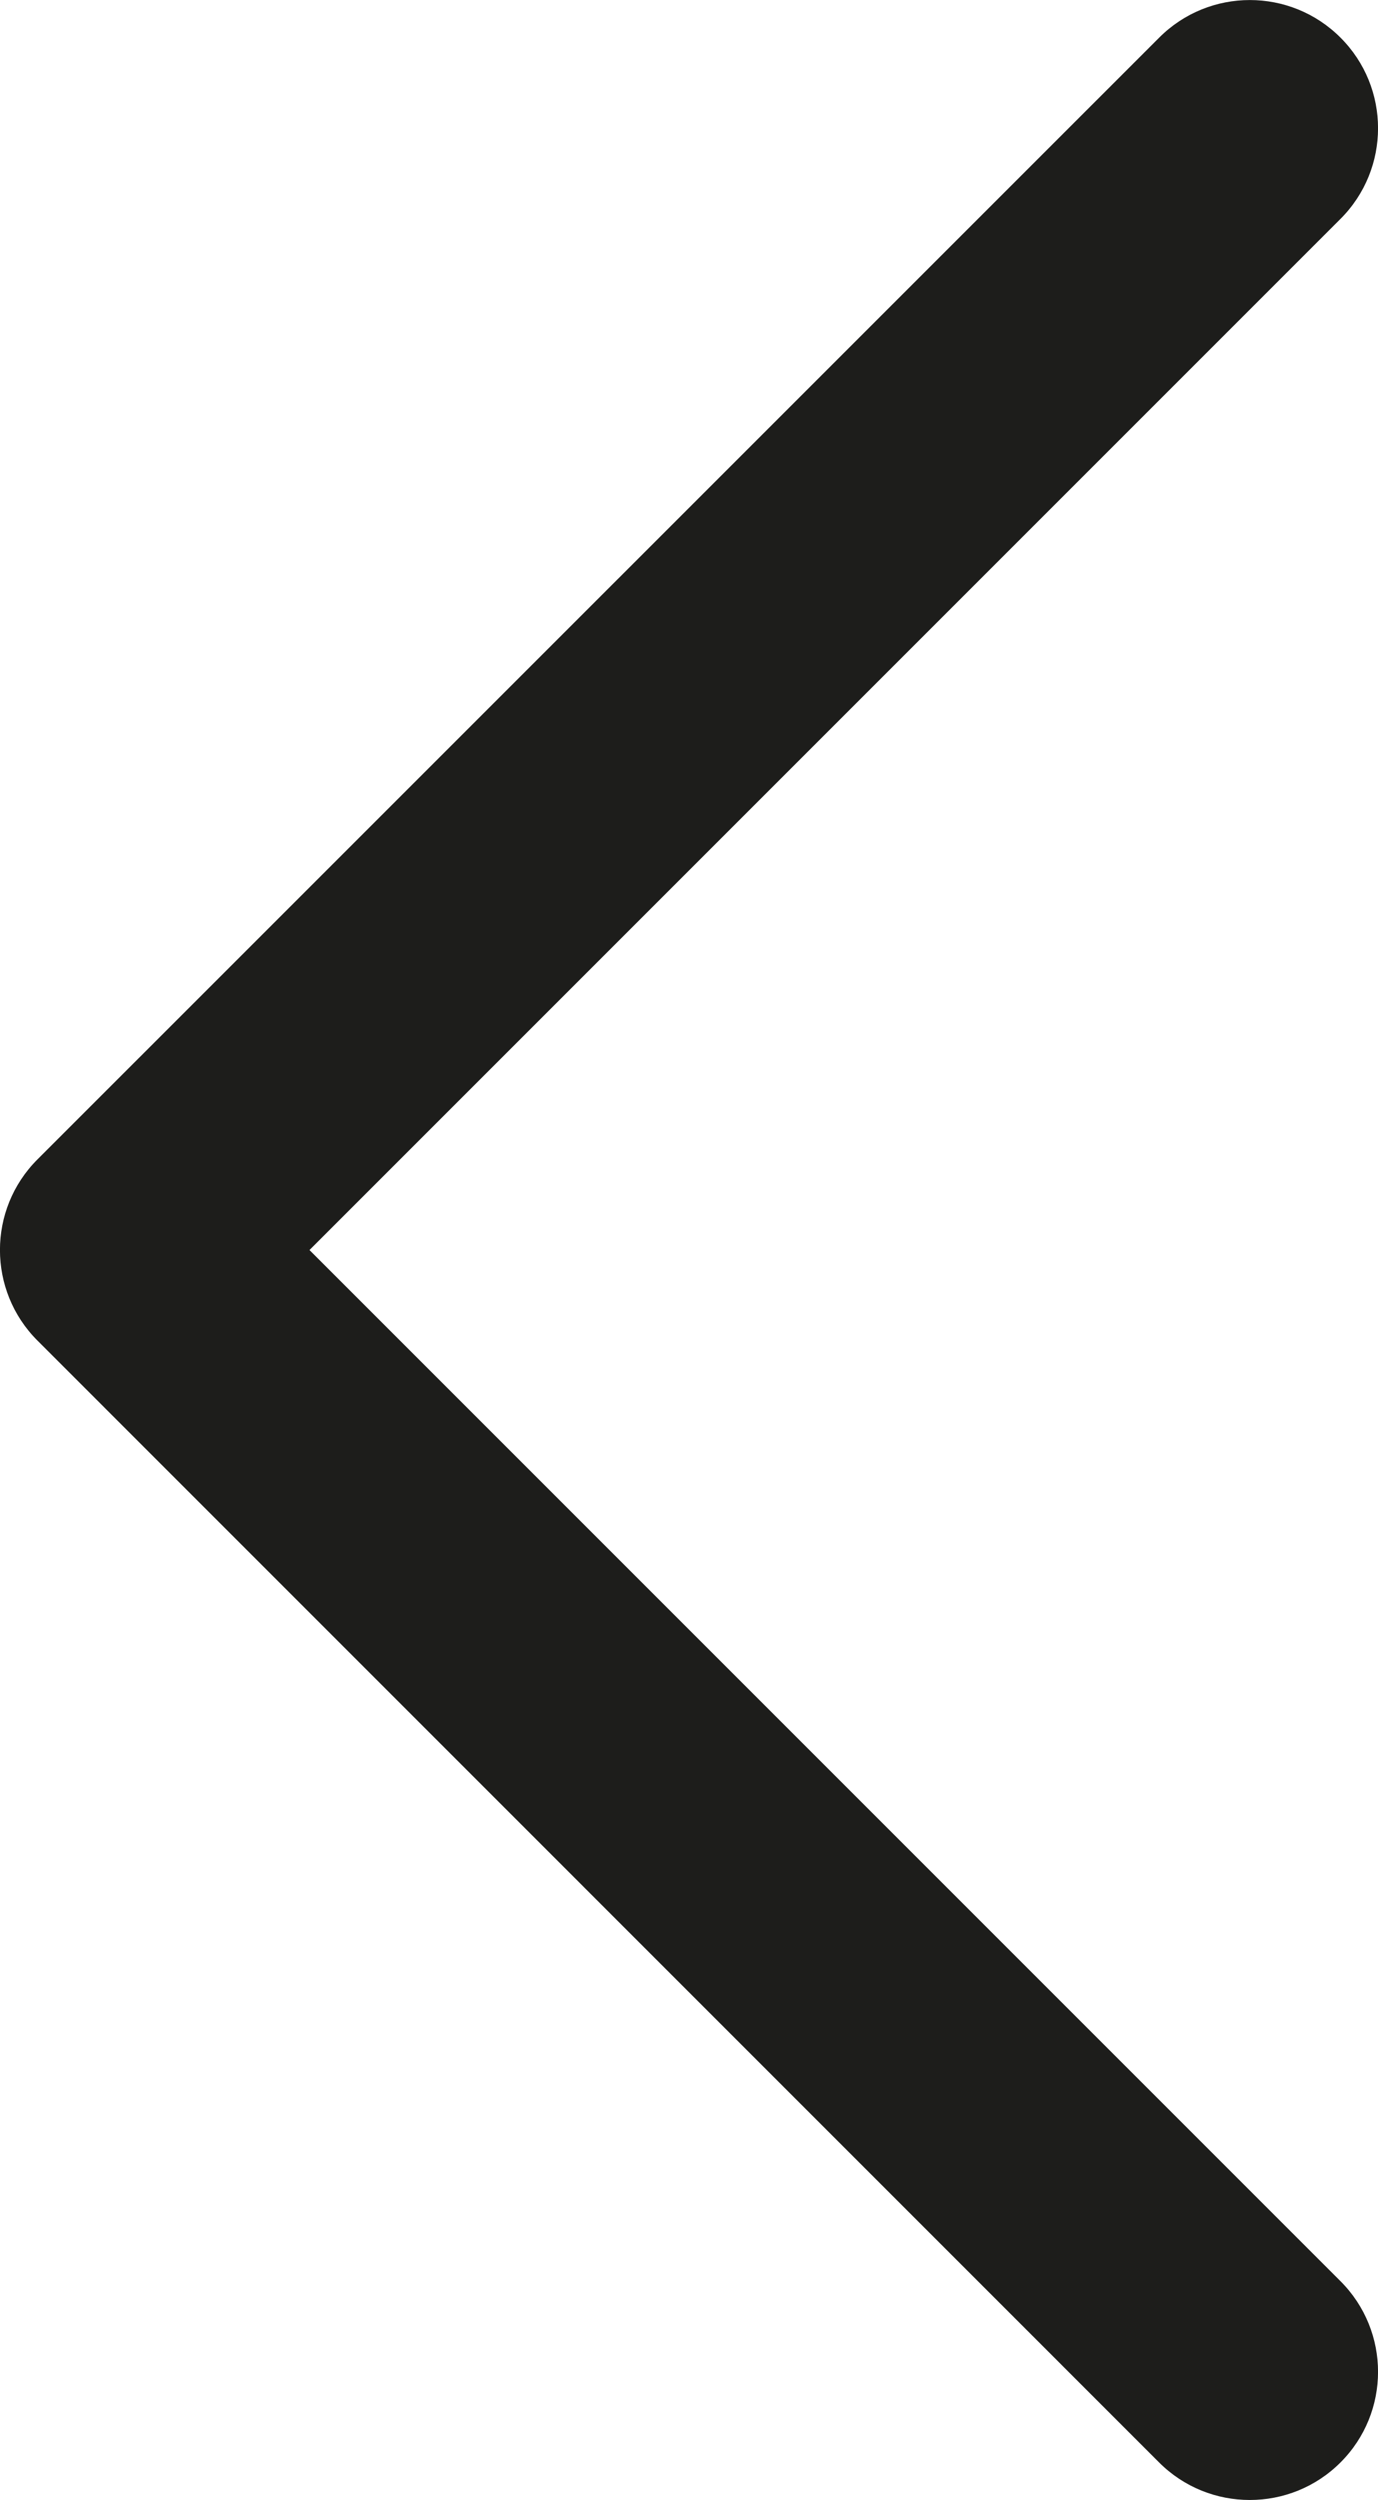 <?xml version="1.0" encoding="UTF-8"?><svg id="Ebene_2" xmlns="http://www.w3.org/2000/svg" viewBox="0 0 16.123 29.247"><defs><style>.cls-1{fill:#1d1d1b;}</style></defs><g id="Ebene_1-2"><path class="cls-1" d="m14.623,29.247c.384,0,.768-.146,1.061-.439.586-.585.586-1.535,0-2.121L3.621,14.624,15.684,2.561c.586-.586.586-1.536,0-2.121-.586-.586-1.535-.586-2.121,0L.439,13.563c-.586.585-.586,1.536,0,2.121l13.123,13.124c.293.293.677.439,1.061.439Z"/></g></svg>